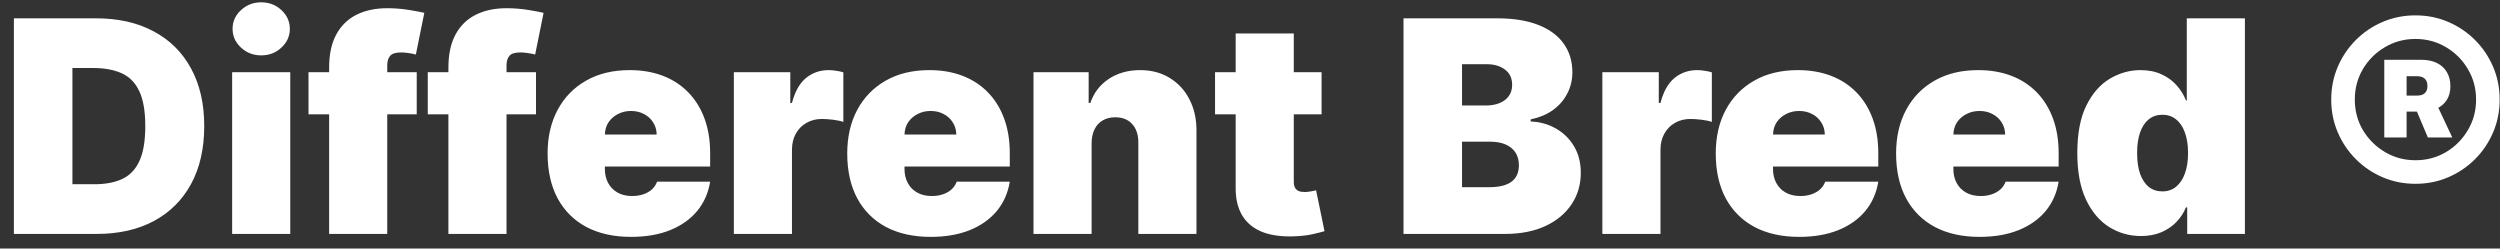 <svg width="171" height="17" viewBox="0 0 171 17" fill="none" xmlns="http://www.w3.org/2000/svg">
<rect x="0" y="0" width="171" height="17" fill="#333333" stroke="none"/>
<path d="M6.625 16H0.95V1.253H6.567C8.084 1.253 9.395 1.548 10.499 2.139C11.607 2.724 12.462 3.569 13.062 4.673C13.667 5.773 13.969 7.09 13.969 8.626C13.969 10.163 13.669 11.483 13.069 12.587C12.469 13.686 11.62 14.531 10.52 15.121C9.421 15.707 8.122 16 6.625 16ZM4.954 12.601H6.481C7.21 12.601 7.832 12.484 8.346 12.248C8.864 12.013 9.258 11.608 9.527 11.031C9.8 10.456 9.937 9.654 9.937 8.626C9.937 7.599 9.798 6.798 9.519 6.221C9.246 5.645 8.842 5.24 8.31 5.005C7.782 4.769 7.133 4.652 6.365 4.652H4.954V12.601ZM15.879 16V4.94H19.854V16H15.879ZM17.867 3.788C17.329 3.788 16.868 3.61 16.484 3.255C16.1 2.9 15.908 2.472 15.908 1.973C15.908 1.474 16.1 1.047 16.484 0.691C16.868 0.336 17.329 0.158 17.867 0.158C18.409 0.158 18.87 0.336 19.249 0.691C19.633 1.047 19.825 1.474 19.825 1.973C19.825 2.472 19.633 2.9 19.249 3.255C18.87 3.61 18.409 3.788 17.867 3.788ZM28.504 4.94V7.82H21.102V4.94H28.504ZM22.513 16V4.623C22.513 3.711 22.676 2.955 23.003 2.355C23.329 1.755 23.79 1.306 24.385 1.008C24.98 0.711 25.681 0.562 26.488 0.562C26.992 0.562 27.481 0.6 27.957 0.677C28.437 0.754 28.792 0.821 29.022 0.879L28.446 3.73C28.302 3.687 28.134 3.653 27.942 3.629C27.75 3.6 27.582 3.586 27.438 3.586C27.064 3.586 26.812 3.665 26.682 3.824C26.553 3.982 26.488 4.191 26.488 4.45V16H22.513ZM36.662 4.94V7.82H29.26V4.94H36.662ZM30.671 16V4.623C30.671 3.711 30.835 2.955 31.161 2.355C31.487 1.755 31.948 1.306 32.544 1.008C33.139 0.711 33.84 0.562 34.646 0.562C35.15 0.562 35.64 0.6 36.115 0.677C36.595 0.754 36.95 0.821 37.181 0.879L36.605 3.73C36.461 3.687 36.293 3.653 36.101 3.629C35.909 3.6 35.741 3.586 35.597 3.586C35.222 3.586 34.97 3.665 34.84 3.824C34.711 3.982 34.646 4.191 34.646 4.45V16H30.671ZM43.159 16.202C41.978 16.202 40.961 15.976 40.106 15.525C39.256 15.069 38.601 14.416 38.14 13.566C37.684 12.712 37.456 11.689 37.456 10.499C37.456 9.356 37.687 8.358 38.148 7.503C38.608 6.649 39.259 5.984 40.099 5.509C40.939 5.033 41.93 4.796 43.073 4.796C43.908 4.796 44.664 4.925 45.341 5.185C46.018 5.444 46.596 5.821 47.076 6.315C47.556 6.805 47.926 7.4 48.185 8.101C48.444 8.802 48.574 9.591 48.574 10.47V11.392H38.695V9.203H44.916C44.911 8.886 44.83 8.607 44.671 8.367C44.518 8.122 44.309 7.933 44.045 7.798C43.786 7.659 43.49 7.59 43.159 7.59C42.837 7.59 42.542 7.659 42.273 7.798C42.005 7.933 41.789 8.12 41.625 8.36C41.467 8.6 41.383 8.881 41.373 9.203V11.564C41.373 11.92 41.448 12.236 41.597 12.515C41.745 12.793 41.959 13.012 42.237 13.17C42.516 13.329 42.852 13.408 43.246 13.408C43.519 13.408 43.769 13.369 43.994 13.293C44.225 13.216 44.422 13.105 44.585 12.961C44.748 12.812 44.868 12.635 44.945 12.428H48.574C48.449 13.197 48.154 13.864 47.688 14.43C47.223 14.992 46.606 15.429 45.838 15.741C45.075 16.048 44.182 16.202 43.159 16.202ZM50.196 16V4.94H54.056V7.042H54.171C54.372 6.265 54.692 5.696 55.129 5.336C55.57 4.976 56.086 4.796 56.677 4.796C56.849 4.796 57.02 4.81 57.188 4.839C57.361 4.863 57.526 4.899 57.685 4.947V8.338C57.488 8.271 57.245 8.221 56.958 8.187C56.669 8.154 56.422 8.137 56.216 8.137C55.827 8.137 55.477 8.226 55.164 8.403C54.857 8.576 54.615 8.821 54.437 9.138C54.26 9.45 54.171 9.817 54.171 10.239V16H50.196ZM63.654 16.202C62.473 16.202 61.456 15.976 60.601 15.525C59.751 15.069 59.096 14.416 58.635 13.566C58.179 12.712 57.951 11.689 57.951 10.499C57.951 9.356 58.182 8.358 58.642 7.503C59.103 6.649 59.754 5.984 60.594 5.509C61.434 5.033 62.425 4.796 63.568 4.796C64.403 4.796 65.159 4.925 65.836 5.185C66.513 5.444 67.091 5.821 67.571 6.315C68.051 6.805 68.421 7.4 68.68 8.101C68.939 8.802 69.069 9.591 69.069 10.47V11.392H59.19V9.203H65.411C65.406 8.886 65.325 8.607 65.166 8.367C65.013 8.122 64.804 7.933 64.54 7.798C64.281 7.659 63.985 7.59 63.654 7.59C63.333 7.59 63.037 7.659 62.768 7.798C62.5 7.933 62.284 8.12 62.12 8.36C61.962 8.6 61.878 8.881 61.868 9.203V11.564C61.868 11.92 61.943 12.236 62.092 12.515C62.24 12.793 62.454 13.012 62.732 13.17C63.011 13.329 63.347 13.408 63.74 13.408C64.014 13.408 64.264 13.369 64.489 13.293C64.72 13.216 64.917 13.105 65.08 12.961C65.243 12.812 65.363 12.635 65.44 12.428H69.069C68.944 13.197 68.649 13.864 68.183 14.43C67.718 14.992 67.101 15.429 66.333 15.741C65.57 16.048 64.677 16.202 63.654 16.202ZM74.666 9.779V16H70.691V4.94H74.464V7.042H74.579C74.819 6.341 75.242 5.792 75.847 5.393C76.456 4.995 77.167 4.796 77.978 4.796C78.761 4.796 79.44 4.976 80.016 5.336C80.597 5.691 81.046 6.181 81.362 6.805C81.684 7.429 81.843 8.142 81.838 8.943V16H77.863V9.779C77.868 9.231 77.728 8.802 77.445 8.49C77.167 8.178 76.778 8.022 76.279 8.022C75.952 8.022 75.667 8.094 75.422 8.238C75.182 8.377 74.997 8.578 74.867 8.843C74.738 9.102 74.671 9.414 74.666 9.779ZM90.396 4.94V7.82H83.109V4.94H90.396ZM84.52 2.29H88.495V12.443C88.495 12.597 88.521 12.726 88.574 12.832C88.627 12.932 88.708 13.009 88.819 13.062C88.929 13.11 89.071 13.134 89.244 13.134C89.364 13.134 89.503 13.12 89.661 13.091C89.824 13.062 89.944 13.038 90.021 13.019L90.597 15.813C90.42 15.866 90.165 15.93 89.834 16.007C89.508 16.084 89.119 16.134 88.668 16.158C87.755 16.206 86.99 16.113 86.371 15.878C85.751 15.638 85.286 15.261 84.974 14.747C84.662 14.233 84.51 13.59 84.52 12.817V2.29ZM96 16V1.253H102.394C103.517 1.253 104.46 1.404 105.224 1.707C105.992 2.009 106.57 2.436 106.959 2.988C107.353 3.54 107.55 4.191 107.55 4.94C107.55 5.482 107.43 5.977 107.189 6.423C106.954 6.87 106.623 7.244 106.196 7.546C105.769 7.844 105.269 8.05 104.698 8.166V8.31C105.332 8.334 105.908 8.494 106.426 8.792C106.945 9.085 107.358 9.491 107.665 10.009C107.972 10.523 108.126 11.127 108.126 11.824C108.126 12.63 107.914 13.348 107.492 13.977C107.074 14.605 106.479 15.1 105.706 15.46C104.933 15.82 104.012 16 102.941 16H96ZM100.003 12.803H101.875C102.547 12.803 103.051 12.678 103.388 12.428C103.724 12.174 103.892 11.8 103.892 11.305C103.892 10.96 103.812 10.667 103.654 10.427C103.496 10.187 103.27 10.004 102.977 9.879C102.689 9.755 102.341 9.692 101.933 9.692H100.003V12.803ZM100.003 7.215H101.645C101.995 7.215 102.305 7.16 102.574 7.05C102.843 6.939 103.051 6.781 103.2 6.574C103.354 6.363 103.431 6.106 103.431 5.804C103.431 5.348 103.268 5 102.941 4.76C102.615 4.515 102.202 4.392 101.703 4.392H100.003V7.215ZM109.602 16V4.94H113.461V7.042H113.577C113.778 6.265 114.097 5.696 114.534 5.336C114.976 4.976 115.492 4.796 116.082 4.796C116.255 4.796 116.426 4.81 116.594 4.839C116.766 4.863 116.932 4.899 117.09 4.947V8.338C116.894 8.271 116.651 8.221 116.363 8.187C116.075 8.154 115.828 8.137 115.622 8.137C115.233 8.137 114.882 8.226 114.57 8.403C114.263 8.576 114.021 8.821 113.843 9.138C113.665 9.45 113.577 9.817 113.577 10.239V16H109.602ZM123.06 16.202C121.879 16.202 120.861 15.976 120.007 15.525C119.157 15.069 118.502 14.416 118.041 13.566C117.585 12.712 117.357 11.689 117.357 10.499C117.357 9.356 117.587 8.358 118.048 7.503C118.509 6.649 119.159 5.984 120 5.509C120.84 5.033 121.831 4.796 122.973 4.796C123.809 4.796 124.565 4.925 125.242 5.185C125.918 5.444 126.497 5.821 126.977 6.315C127.457 6.805 127.827 7.4 128.086 8.101C128.345 8.802 128.475 9.591 128.475 10.47V11.392H118.595V9.203H124.817C124.812 8.886 124.73 8.607 124.572 8.367C124.418 8.122 124.21 7.933 123.946 7.798C123.686 7.659 123.391 7.59 123.06 7.59C122.738 7.59 122.443 7.659 122.174 7.798C121.905 7.933 121.689 8.12 121.526 8.36C121.368 8.6 121.284 8.881 121.274 9.203V11.564C121.274 11.92 121.348 12.236 121.497 12.515C121.646 12.793 121.86 13.012 122.138 13.17C122.417 13.329 122.753 13.408 123.146 13.408C123.42 13.408 123.669 13.369 123.895 13.293C124.126 13.216 124.322 13.105 124.486 12.961C124.649 12.812 124.769 12.635 124.846 12.428H128.475C128.35 13.197 128.055 13.864 127.589 14.43C127.123 14.992 126.507 15.429 125.738 15.741C124.975 16.048 124.082 16.202 123.06 16.202ZM135.396 16.202C134.215 16.202 133.198 15.976 132.343 15.525C131.494 15.069 130.838 14.416 130.378 13.566C129.921 12.712 129.693 11.689 129.693 10.499C129.693 9.356 129.924 8.358 130.385 7.503C130.846 6.649 131.496 5.984 132.336 5.509C133.176 5.033 134.167 4.796 135.31 4.796C136.145 4.796 136.901 4.925 137.578 5.185C138.255 5.444 138.834 5.821 139.314 6.315C139.794 6.805 140.163 7.4 140.422 8.101C140.682 8.802 140.811 9.591 140.811 10.47V11.392H130.932V9.203H137.153C137.149 8.886 137.067 8.607 136.909 8.367C136.755 8.122 136.546 7.933 136.282 7.798C136.023 7.659 135.728 7.59 135.396 7.59C135.075 7.59 134.78 7.659 134.511 7.798C134.242 7.933 134.026 8.12 133.863 8.36C133.704 8.6 133.62 8.881 133.611 9.203V11.564C133.611 11.92 133.685 12.236 133.834 12.515C133.983 12.793 134.196 13.012 134.475 13.17C134.753 13.329 135.089 13.408 135.483 13.408C135.756 13.408 136.006 13.369 136.232 13.293C136.462 13.216 136.659 13.105 136.822 12.961C136.985 12.812 137.105 12.635 137.182 12.428H140.811C140.687 13.197 140.391 13.864 139.926 14.43C139.46 14.992 138.843 15.429 138.075 15.741C137.312 16.048 136.419 16.202 135.396 16.202ZM146.437 16.144C145.65 16.144 144.925 15.938 144.262 15.525C143.605 15.112 143.077 14.486 142.678 13.645C142.284 12.805 142.088 11.747 142.088 10.47C142.088 9.135 142.294 8.05 142.707 7.215C143.125 6.38 143.662 5.768 144.32 5.379C144.982 4.99 145.678 4.796 146.408 4.796C146.955 4.796 147.435 4.892 147.848 5.084C148.261 5.271 148.607 5.523 148.885 5.84C149.164 6.152 149.375 6.495 149.519 6.87H149.576V1.253H153.551V16H149.605V14.185H149.519C149.365 14.56 149.144 14.896 148.856 15.194C148.573 15.486 148.227 15.719 147.819 15.892C147.416 16.06 146.955 16.144 146.437 16.144ZM147.906 13.091C148.271 13.091 148.583 12.985 148.842 12.774C149.106 12.558 149.308 12.256 149.447 11.867C149.591 11.473 149.663 11.008 149.663 10.47C149.663 9.923 149.591 9.455 149.447 9.066C149.308 8.672 149.106 8.372 148.842 8.166C148.583 7.954 148.271 7.849 147.906 7.849C147.541 7.849 147.229 7.954 146.97 8.166C146.715 8.372 146.518 8.672 146.379 9.066C146.245 9.455 146.178 9.923 146.178 10.47C146.178 11.017 146.245 11.488 146.379 11.881C146.518 12.27 146.715 12.57 146.97 12.781C147.229 12.988 147.541 13.091 147.906 13.091ZM163.085 9.404V4.09H165.62C166.037 4.09 166.395 4.164 166.692 4.313C166.99 4.462 167.216 4.671 167.369 4.94C167.528 5.209 167.607 5.525 167.607 5.89C167.607 6.26 167.525 6.574 167.362 6.834C167.199 7.093 166.966 7.292 166.664 7.431C166.361 7.566 165.999 7.633 165.576 7.633H163.906V6.538H165.331C165.562 6.538 165.737 6.483 165.857 6.373C165.977 6.262 166.037 6.101 166.037 5.89C166.037 5.665 165.977 5.497 165.857 5.386C165.737 5.271 165.562 5.213 165.331 5.213H164.611V9.404H163.085ZM166.599 6.985L167.737 9.404H166.066L165.043 6.985H166.599ZM165.216 12.572C164.419 12.572 163.673 12.424 162.977 12.126C162.281 11.828 161.669 11.416 161.141 10.887C160.613 10.36 160.2 9.747 159.902 9.051C159.605 8.355 159.456 7.609 159.456 6.812C159.456 6.015 159.605 5.269 159.902 4.572C160.2 3.876 160.613 3.264 161.141 2.736C161.669 2.208 162.281 1.795 162.977 1.498C163.673 1.2 164.419 1.051 165.216 1.051C166.013 1.051 166.76 1.2 167.456 1.498C168.152 1.795 168.764 2.208 169.292 2.736C169.82 3.264 170.233 3.876 170.53 4.572C170.828 5.269 170.977 6.015 170.977 6.812C170.977 7.609 170.828 8.355 170.53 9.051C170.233 9.747 169.82 10.36 169.292 10.887C168.764 11.416 168.152 11.828 167.456 12.126C166.76 12.424 166.013 12.572 165.216 12.572ZM165.216 10.96C165.984 10.96 166.68 10.775 167.304 10.405C167.933 10.031 168.433 9.529 168.802 8.9C169.177 8.271 169.364 7.575 169.364 6.812C169.364 6.049 169.177 5.353 168.802 4.724C168.433 4.095 167.933 3.596 167.304 3.226C166.676 2.852 165.98 2.664 165.216 2.664C164.453 2.664 163.757 2.852 163.128 3.226C162.499 3.596 161.998 4.095 161.623 4.724C161.253 5.353 161.069 6.049 161.069 6.812C161.069 7.575 161.253 8.271 161.623 8.9C161.998 9.524 162.499 10.023 163.128 10.398C163.757 10.772 164.453 10.96 165.216 10.96Z" fill="white"/>
</svg>
